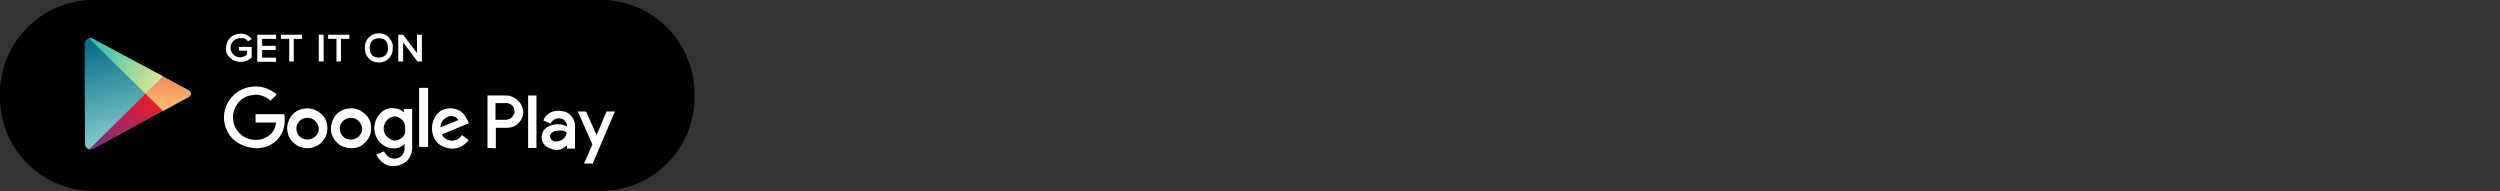 <?xml version="1.0" encoding="utf-8"?>
<!-- Generator: Adobe Illustrator 25.4.1, SVG Export Plug-In . SVG Version: 6.00 Build 0)  -->
<svg version="1.1" id="Layer_1" xmlns="http://www.w3.org/2000/svg" xmlns:xlink="http://www.w3.org/1999/xlink" x="0px" y="0px"
	 width="720px" height="55px" viewBox="0 0 720 55" enable-background="new 0 0 720 55" xml:space="preserve">
<rect x="0" y="0" width="720" height="55" fill="#333333" stroke="none"/>
<g>
	<path d="M200,28.111C200,42.9,187.9,55,173.111,55H26.889C12.1,55,0,42.9,0,28.111v-1.222C0,12.1,12.1,0,26.889,0h146.222
		C187.9,0,200,12.1,200,26.889V28.111z"/>
	
		<linearGradient id="SVGID_1_" gradientUnits="userSpaceOnUse" x1="33.618" y1="-65.002" x2="41.227" y2="-96.66" gradientTransform="matrix(1 0 0 -1 0 -56)">
		<stop  offset="0" style="stop-color:#006884"/>
		<stop  offset="1" style="stop-color:#8AD1D0"/>
	</linearGradient>
	<path fill-rule="evenodd" clip-rule="evenodd" fill="url(#SVGID_1_)" d="M24.4,27V12.5c0-0.4,0.1-0.7,0.4-1s0.6-0.5,1-0.5
		c0.5,0,0.9,0.1,1.3,0.4L54,25.8c0.2,0.1,0.4,0.2,0.6,0.4s0.2,0.4,0.3,0.7c0,0.2-0.1,0.5-0.3,0.7S54.2,28,54,28L27.2,42.6
		c-0.4,0.2-0.9,0.4-1.3,0.4s-0.7-0.2-1-0.5s-0.4-0.6-0.4-1L24.4,27z"/>
	
		<linearGradient id="SVGID_00000041988165988299047000000008697333693633936054_" gradientUnits="userSpaceOnUse" x1="24.073" y1="-69.335" x2="45.209" y2="-80.916" gradientTransform="matrix(1 0 0 -1 0 -56)">
		<stop  offset="0" style="stop-color:#24BBB6"/>
		<stop  offset="1" style="stop-color:#DBE692"/>
	</linearGradient>
	<path fill-rule="evenodd" clip-rule="evenodd" fill="url(#SVGID_00000041988165988299047000000008697333693633936054_)" d="
		M41.9,27L25.6,11h0.3c0.5,0,0.9,0.1,1.3,0.4L47,22L41.9,27z"/>
	
		<linearGradient id="SVGID_00000163049143075180486880000017235185733670205060_" gradientUnits="userSpaceOnUse" x1="48.45" y1="-88.478" x2="48.45" y2="-77.546" gradientTransform="matrix(1 0 0 -1 0 -56)">
		<stop  offset="0" style="stop-color:#FCC072"/>
		<stop  offset="1" style="stop-color:#F58A5B"/>
	</linearGradient>
	<path fill-rule="evenodd" clip-rule="evenodd" fill="url(#SVGID_00000163049143075180486880000017235185733670205060_)" d="
		M46.9,32l-5-4.9l5.1-5l7.1,3.8c0.2,0.1,0.4,0.2,0.6,0.4S55,26.7,55,27c0,0.2-0.1,0.5-0.3,0.7s-0.4,0.4-0.6,0.4L46.9,32z"/>
	
		<linearGradient id="SVGID_00000176019938387628427800000007629822998676229526_" gradientUnits="userSpaceOnUse" x1="28.169" y1="-101.835" x2="44.746" y2="-84.742" gradientTransform="matrix(1 0 0 -1 0 -56)">
		<stop  offset="0" style="stop-color:#712B8F"/>
		<stop  offset="1" style="stop-color:#EA1D27"/>
	</linearGradient>
	<path fill-rule="evenodd" clip-rule="evenodd" fill="url(#SVGID_00000176019938387628427800000007629822998676229526_)" d="
		M25.8,42.9L41.9,27l5,4.9L27.2,42.6C26.8,42.9,26.3,43,25.8,42.9L25.8,42.9z"/>
	<path fill-rule="evenodd" clip-rule="evenodd" fill="#FFFFFF" d="M109.9,46.6c-0.6-0.6-1.1-1.3-1.5-2.1l2.2-0.9
		c0.2,0.4,0.4,0.7,0.7,1c0.3,0.3,0.6,0.6,1,0.8s0.8,0.3,1.3,0.3c0.4,0,0.9-0.1,1.3-0.3s0.8-0.5,1-0.8c0.5-0.7,0.7-1.5,0.6-2.3v-0.9
		c-1.6,2-5.1,1.7-7.1-0.4c-1-1.1-1.6-2.6-1.6-4.1s0.6-3,1.6-4.1c0.4-0.5,0.9-0.9,1.5-1.2c0.6-0.3,1.2-0.4,1.9-0.5
		c0.7,0,1.3,0.1,1.9,0.3c0.6,0.2,1.2,0.6,1.6,1v-1h2.4v10.4c0.1,0.8,0,1.5-0.2,2.3c-0.2,0.7-0.6,1.4-1.1,2s-1.2,1-1.9,1.3
		c-0.7,0.3-1.5,0.4-2.3,0.4C112.1,47.9,110.8,47.4,109.9,46.6L109.9,46.6z M168.2,47.1l2.4-5.5l-4.2-9.5h2.4l3,6.8l2.9-6.8h2.4
		l-6.4,15H168.2z M157,41.9c-0.7-0.7-1-1.6-1-2.5c0-0.8,0.3-1.6,0.9-2.2c0.5-0.5,1.1-0.9,1.8-1.1c0.7-0.2,1.4-0.4,2.1-0.3
		c0.9,0,1.7,0.2,2.5,0.6c0-0.3,0-0.6-0.2-0.9s-0.3-0.6-0.5-0.8s-0.5-0.4-0.8-0.5s-0.6-0.1-0.9-0.1c-0.5,0-1,0.1-1.4,0.4
		c-0.4,0.3-0.7,0.6-0.9,1.1l-2.1-0.9c0.3-0.9,0.9-1.6,1.7-2.1s1.7-0.7,2.6-0.7c0.7,0,1.3,0.1,2,0.3c0.6,0.2,1.2,0.6,1.6,1.1
		c0.5,0.5,0.8,1.1,1,1.7c0.2,0.6,0.3,1.3,0.2,2v5.8h-2.3v-1c-0.4,0.4-0.8,0.7-1.3,1c-0.6,0.3-1.3,0.4-1.9,0.4
		C158.9,43,157.8,42.6,157,41.9L157,41.9z M82.7,36.9c0-1.1,0.4-2.2,1-3.2s1.6-1.7,2.6-2.1c1.1-0.4,2.2-0.5,3.3-0.3
		c1.1,0.2,2.1,0.8,3,1.6s1.4,1.8,1.6,2.9s0.1,2.3-0.3,3.3s-1.2,1.9-2.1,2.6c-1,0.6-2.1,1-3.2,1c-0.8,0-1.5-0.2-2.2-0.4
		s-1.4-0.8-2-1.3c-0.5-0.5-1-1.2-1.3-1.9C82.9,38.4,82.7,37.7,82.7,36.9z M95.3,36.9c0-1.1,0.4-2.2,1-3.2s1.6-1.7,2.6-2.1
		c1.1-0.4,2.2-0.5,3.3-0.3c1.1,0.2,2.1,0.8,3,1.6s1.4,1.8,1.6,2.9c0.2,1.1,0.1,2.3-0.3,3.3s-1.2,1.9-2.1,2.6s-2.1,1-3.2,1
		c-0.8,0-1.5-0.2-2.2-0.4c-0.9-0.3-1.5-0.8-2-1.3s-1-1.2-1.3-1.9C95.4,38.4,95.3,37.7,95.3,36.9z M67,40c-1.6-1.7-2.5-3.9-2.5-6.2
		s0.9-4.5,2.6-6.2c1.6-1.7,3.9-2.6,6.2-2.7s4.6,0.8,6.4,2.3L77.9,29c-0.6-0.6-1.3-1-2.1-1.3c-0.8-0.3-1.6-0.5-2.4-0.4
		s-1.7,0.2-2.4,0.5s-1.5,0.8-2,1.4c-1.2,1.2-1.9,2.9-1.9,4.6c0,1.7,0.7,3.4,1.9,4.6c0.6,0.6,1.3,1.1,2.1,1.4
		c0.8,0.3,1.6,0.5,2.5,0.5s1.7-0.1,2.5-0.5c0.8-0.3,1.5-0.8,2.1-1.4c0.8-0.9,1.2-1.9,1.3-3.1h-5.9v-2.4h8.3c0.1,0.6,0.1,1.2,0.1,1.9
		c0,2-0.8,4-2.2,5.5c-0.8,0.8-1.7,1.4-2.8,1.8c-1,0.4-2.1,0.6-3.2,0.6C71.2,42.6,68.8,41.6,67,40L67,40z M125.9,41
		c-1-1.1-1.5-2.6-1.5-4.1s0.6-3,1.5-4.1c0.5-0.5,1.1-1,1.7-1.2c0.7-0.3,1.4-0.4,2.1-0.4s1.4,0.1,2.1,0.4c0.7,0.3,1.2,0.7,1.7,1.2
		c0.6,0.8,1.2,1.7,1.5,2.7l-7.7,3.2c0.2,0.5,0.6,1,1.1,1.3c0.5,0.3,1.1,0.5,1.7,0.5c0.6,0,1.2-0.1,1.7-0.4c0.5-0.3,0.9-0.7,1.2-1.2
		l2,1.4c-0.2,0.3-0.5,0.6-0.7,0.8c-0.5,0.5-1.2,1-1.9,1.3s-1.5,0.4-2.2,0.4c-0.8,0-1.5-0.2-2.2-0.4C127.1,42,126.4,41.6,125.9,41
		L125.9,41z M140.4,42.6V27.5h5c0.7,0,1.3,0,1.9,0.3c0.6,0.2,1.2,0.5,1.7,1s0.9,0.9,1.2,1.5s0.4,1.2,0.5,1.9c0,1.2-0.5,2.4-1.4,3.3
		c-0.9,0.9-2.1,1.3-3.4,1.3h-3.1v5.9L140.4,42.6L140.4,42.6z M152.1,42.6V27.5h2.4v15.1H152.1z M120.7,42.3v-17h2.6v17H120.7z
		 M163.2,38.1c-0.7-0.4-1.4-0.6-2.2-0.5c-1.7,0-2.6,0.8-2.6,1.7c0,0.2,0.1,0.4,0.2,0.6c0.1,0.2,0.3,0.4,0.4,0.5
		c0.2,0.1,0.4,0.2,0.6,0.3s0.4,0.1,0.7,0c0.8,0,1.5-0.3,2-0.8C162.8,39.5,163.2,38.8,163.2,38.1L163.2,38.1z M91.8,36.9
		c-0.1-0.6-0.3-1.2-0.7-1.7c-0.4-0.5-0.9-0.9-1.5-1.1s-1.2-0.2-1.8-0.1s-1.2,0.5-1.6,0.9c-0.4,0.5-0.7,1-0.8,1.6
		c-0.1,0.6,0,1.2,0.2,1.8c0.3,0.6,0.7,1.1,1.2,1.4c0.5,0.3,1.1,0.5,1.8,0.5c0.4,0,0.9-0.1,1.3-0.3s0.8-0.4,1.1-0.8
		c0.3-0.3,0.5-0.7,0.7-1.1C91.7,37.8,91.8,37.4,91.8,36.9z M104.3,36.9c-0.1-0.6-0.3-1.2-0.7-1.7c-0.4-0.5-0.9-0.9-1.5-1.1
		s-1.2-0.2-1.8-0.1c-0.6,0.2-1.2,0.5-1.6,0.9c-0.4,0.5-0.7,1-0.8,1.6c-0.1,0.6,0,1.2,0.2,1.8c0.3,0.6,0.7,1.1,1.2,1.4
		c0.5,0.3,1.1,0.5,1.8,0.5c0.4,0,0.9-0.1,1.3-0.3s0.8-0.4,1.1-0.8c0.3-0.3,0.5-0.7,0.7-1.1C104.3,37.8,104.3,37.4,104.3,36.9z
		 M116.6,38c0-0.1,0.1-0.3,0.1-0.4c0-0.2,0-0.4,0-0.6c0-0.2,0-0.4,0-0.6c0,0,0,0,0-0.1c0-0.2-0.1-0.3-0.1-0.5
		c-0.2-0.6-0.6-1.2-1.1-1.6c-0.5-0.4-1.2-0.6-1.9-0.7c-0.9,0.1-1.6,0.5-2.2,1.2c-0.6,0.6-0.9,1.5-0.9,2.3c0,0.9,0.3,1.7,0.9,2.3
		s1.4,1.1,2.2,1.2c0.7,0,1.4-0.3,2-0.7s1-1.1,1.1-1.8L116.6,38L116.6,38z M126.8,36.7l5.2-2.1c-0.2-0.4-0.5-0.7-0.9-0.9
		s-0.8-0.3-1.2-0.3c-0.8,0.1-1.6,0.4-2.2,1.1C127.1,35.1,126.9,35.9,126.8,36.7L126.8,36.7L126.8,36.7z M148.2,32.1
		c0-0.3-0.1-0.7-0.2-1c-0.1-0.3-0.3-0.6-0.6-0.8c-0.2-0.2-0.5-0.4-0.9-0.5c-0.3-0.1-0.7-0.2-1-0.1h-2.8v4.8h3c0.3,0,0.6-0.1,0.9-0.2
		c0.3-0.1,0.6-0.3,0.8-0.5s0.4-0.5,0.5-0.8C148.2,32.7,148.2,32.4,148.2,32.1z"/>
	<path fill-rule="evenodd" clip-rule="evenodd" fill="#FFFFFF" d="M170,44.4L170,44.4L170,44.4L170,44.4L170,44.4L170,44.4z"/>
	<path fill-rule="evenodd" clip-rule="evenodd" fill="#FFFFFF" d="M170.1,44.3L170.1,44.3L170.1,44.3L170.1,44.3L170.1,44.3
		L170.1,44.3L170.1,44.3L170.1,44.3L170.1,44.3L170.1,44.3z"/>
	<path fill-rule="evenodd" clip-rule="evenodd" fill="#FFFFFF" d="M170.1,44.3L170.1,44.3L170.1,44.3L170.1,44.3L170.1,44.3z"/>
	<path fill-rule="evenodd" clip-rule="evenodd" fill="#FFFFFF" d="M170.1,44.3L170.1,44.3L170.1,44.3L170.1,44.3L170.1,44.3
		L170.1,44.3L170.1,44.3L170.1,44.3L170.1,44.3L170.1,44.3L170.1,44.3z"/>
	<path fill-rule="evenodd" clip-rule="evenodd" fill="#FFFFFF" d="M170.2,44.3L170.2,44.3L170.2,44.3L170.2,44.3L170.2,44.3
		L170.2,44.3L170.2,44.3L170.2,44.3z"/>
	<path fill-rule="evenodd" clip-rule="evenodd" fill="#FFFFFF" d="M170.2,44.3L170.2,44.3L170.2,44.3L170.2,44.3L170.2,44.3
		L170.2,44.3L170.2,44.3z"/>
	<path fill-rule="evenodd" clip-rule="evenodd" fill="#FFFFFF" d="M170.4,44.4L170.4,44.4L170.4,44.4L170.4,44.4L170.4,44.4
		L170.4,44.4L170.4,44.4L170.4,44.4L170.4,44.4z"/>
	<path fill-rule="evenodd" clip-rule="evenodd" fill="#FFFFFF" d="M170.5,44.3L170.5,44.3L170.5,44.3L170.5,44.3L170.5,44.3
		L170.5,44.3z"/>
	<path fill-rule="evenodd" clip-rule="evenodd" fill="#FFFFFF" d="M170.5,44.3L170.5,44.3L170.5,44.3L170.5,44.3L170.5,44.3
		L170.5,44.3L170.5,44.3L170.5,44.3L170.5,44.3z"/>
	<path fill="#FFFFFF" d="M65.1,13.8c0-0.5,0.1-1.1,0.3-1.6c0.2-0.5,0.5-0.9,0.9-1.3s0.8-0.7,1.4-0.9c0.5-0.2,1-0.3,1.6-0.3
		s1.2,0.1,1.8,0.4c0.6,0.3,1,0.7,1.4,1.2l-1.1,0.6c-0.2-0.3-0.5-0.6-0.9-0.8S69.6,11,69.2,11s-0.7,0.1-1.1,0.2
		c-0.3,0.1-0.6,0.3-0.9,0.6s-0.4,0.6-0.6,0.9c-0.1,0.3-0.2,0.7-0.2,1.1c0,0.4,0,0.7,0.2,1c0.1,0.3,0.3,0.6,0.6,0.9
		c0.3,0.3,0.6,0.5,0.9,0.6c0.3,0.1,0.7,0.2,1.1,0.2c0.7,0,1.3-0.3,1.9-0.7v-1.2h-2.3v-1.1h3.7v3c-0.4,0.4-0.9,0.8-1.5,1
		s-1.2,0.4-1.8,0.3c-0.5,0-1.1-0.1-1.6-0.3c-0.5-0.2-1-0.5-1.4-0.9s-0.7-0.8-0.9-1.3C65.1,14.9,65,14.4,65.1,13.8z"/>
	<path fill="#FFFFFF" d="M74.1,17.7V10h5.4v1.2h-4v2h3.9v1.2h-3.9v2.2h4v1.2h-5.4V17.7z"/>
	<path fill="#FFFFFF" d="M83.3,17.7v-6.5h-2.4V10H87v1.2h-2.4v6.5H83.3z"/>
	<path fill="#FFFFFF" d="M91.8,17.7V10h1.4v7.7H91.8L91.8,17.7z"/>
	<path fill="#FFFFFF" d="M96.9,17.7v-6.5h-2.4V10h6.1v1.2h-2.4v6.5H96.9z"/>
	<path fill="#FFFFFF" d="M105.1,13.8c0-0.5,0-1.1,0.2-1.6s0.5-1,0.9-1.4s0.8-0.7,1.3-0.9s1-0.3,1.6-0.3s1.1,0.1,1.6,0.3
		s1,0.5,1.3,0.9s0.7,0.9,0.9,1.4c0.2,0.5,0.3,1,0.2,1.6c0,0.5,0,1.1-0.2,1.6s-0.5,1-0.9,1.4s-0.8,0.7-1.3,0.9
		c-0.5,0.2-1,0.3-1.6,0.3s-1.1-0.1-1.6-0.3c-0.5-0.2-1-0.5-1.3-0.9c-0.4-0.4-0.7-0.9-0.9-1.4C105.2,14.9,105.1,14.4,105.1,13.8z
		 M111.7,13.8c0-0.4,0-0.7-0.1-1.1c-0.1-0.3-0.3-0.7-0.5-0.9c-0.2-0.3-0.5-0.5-0.9-0.6c-0.3-0.1-0.7-0.2-1.1-0.2s-0.7,0.1-1.1,0.2
		c-0.3,0.1-0.6,0.4-0.9,0.6c-0.2,0.3-0.4,0.6-0.5,0.9c-0.1,0.3-0.2,0.7-0.1,1.1c0,0.4,0,0.7,0.1,1.1c0.1,0.3,0.3,0.7,0.5,0.9
		c0.2,0.3,0.5,0.5,0.9,0.6c0.3,0.1,0.7,0.2,1.1,0.2s0.7-0.1,1.1-0.2c0.3-0.1,0.6-0.4,0.9-0.6c0.2-0.3,0.4-0.6,0.5-0.9
		S111.8,14.2,111.7,13.8z"/>
	<path fill="#FFFFFF" d="M120.2,17.7l-4.1-5.5v5.5h-1.4V10h1.4l4,5.3V10h1.4v7.7H120.2L120.2,17.7z"/>
</g>
</svg>
